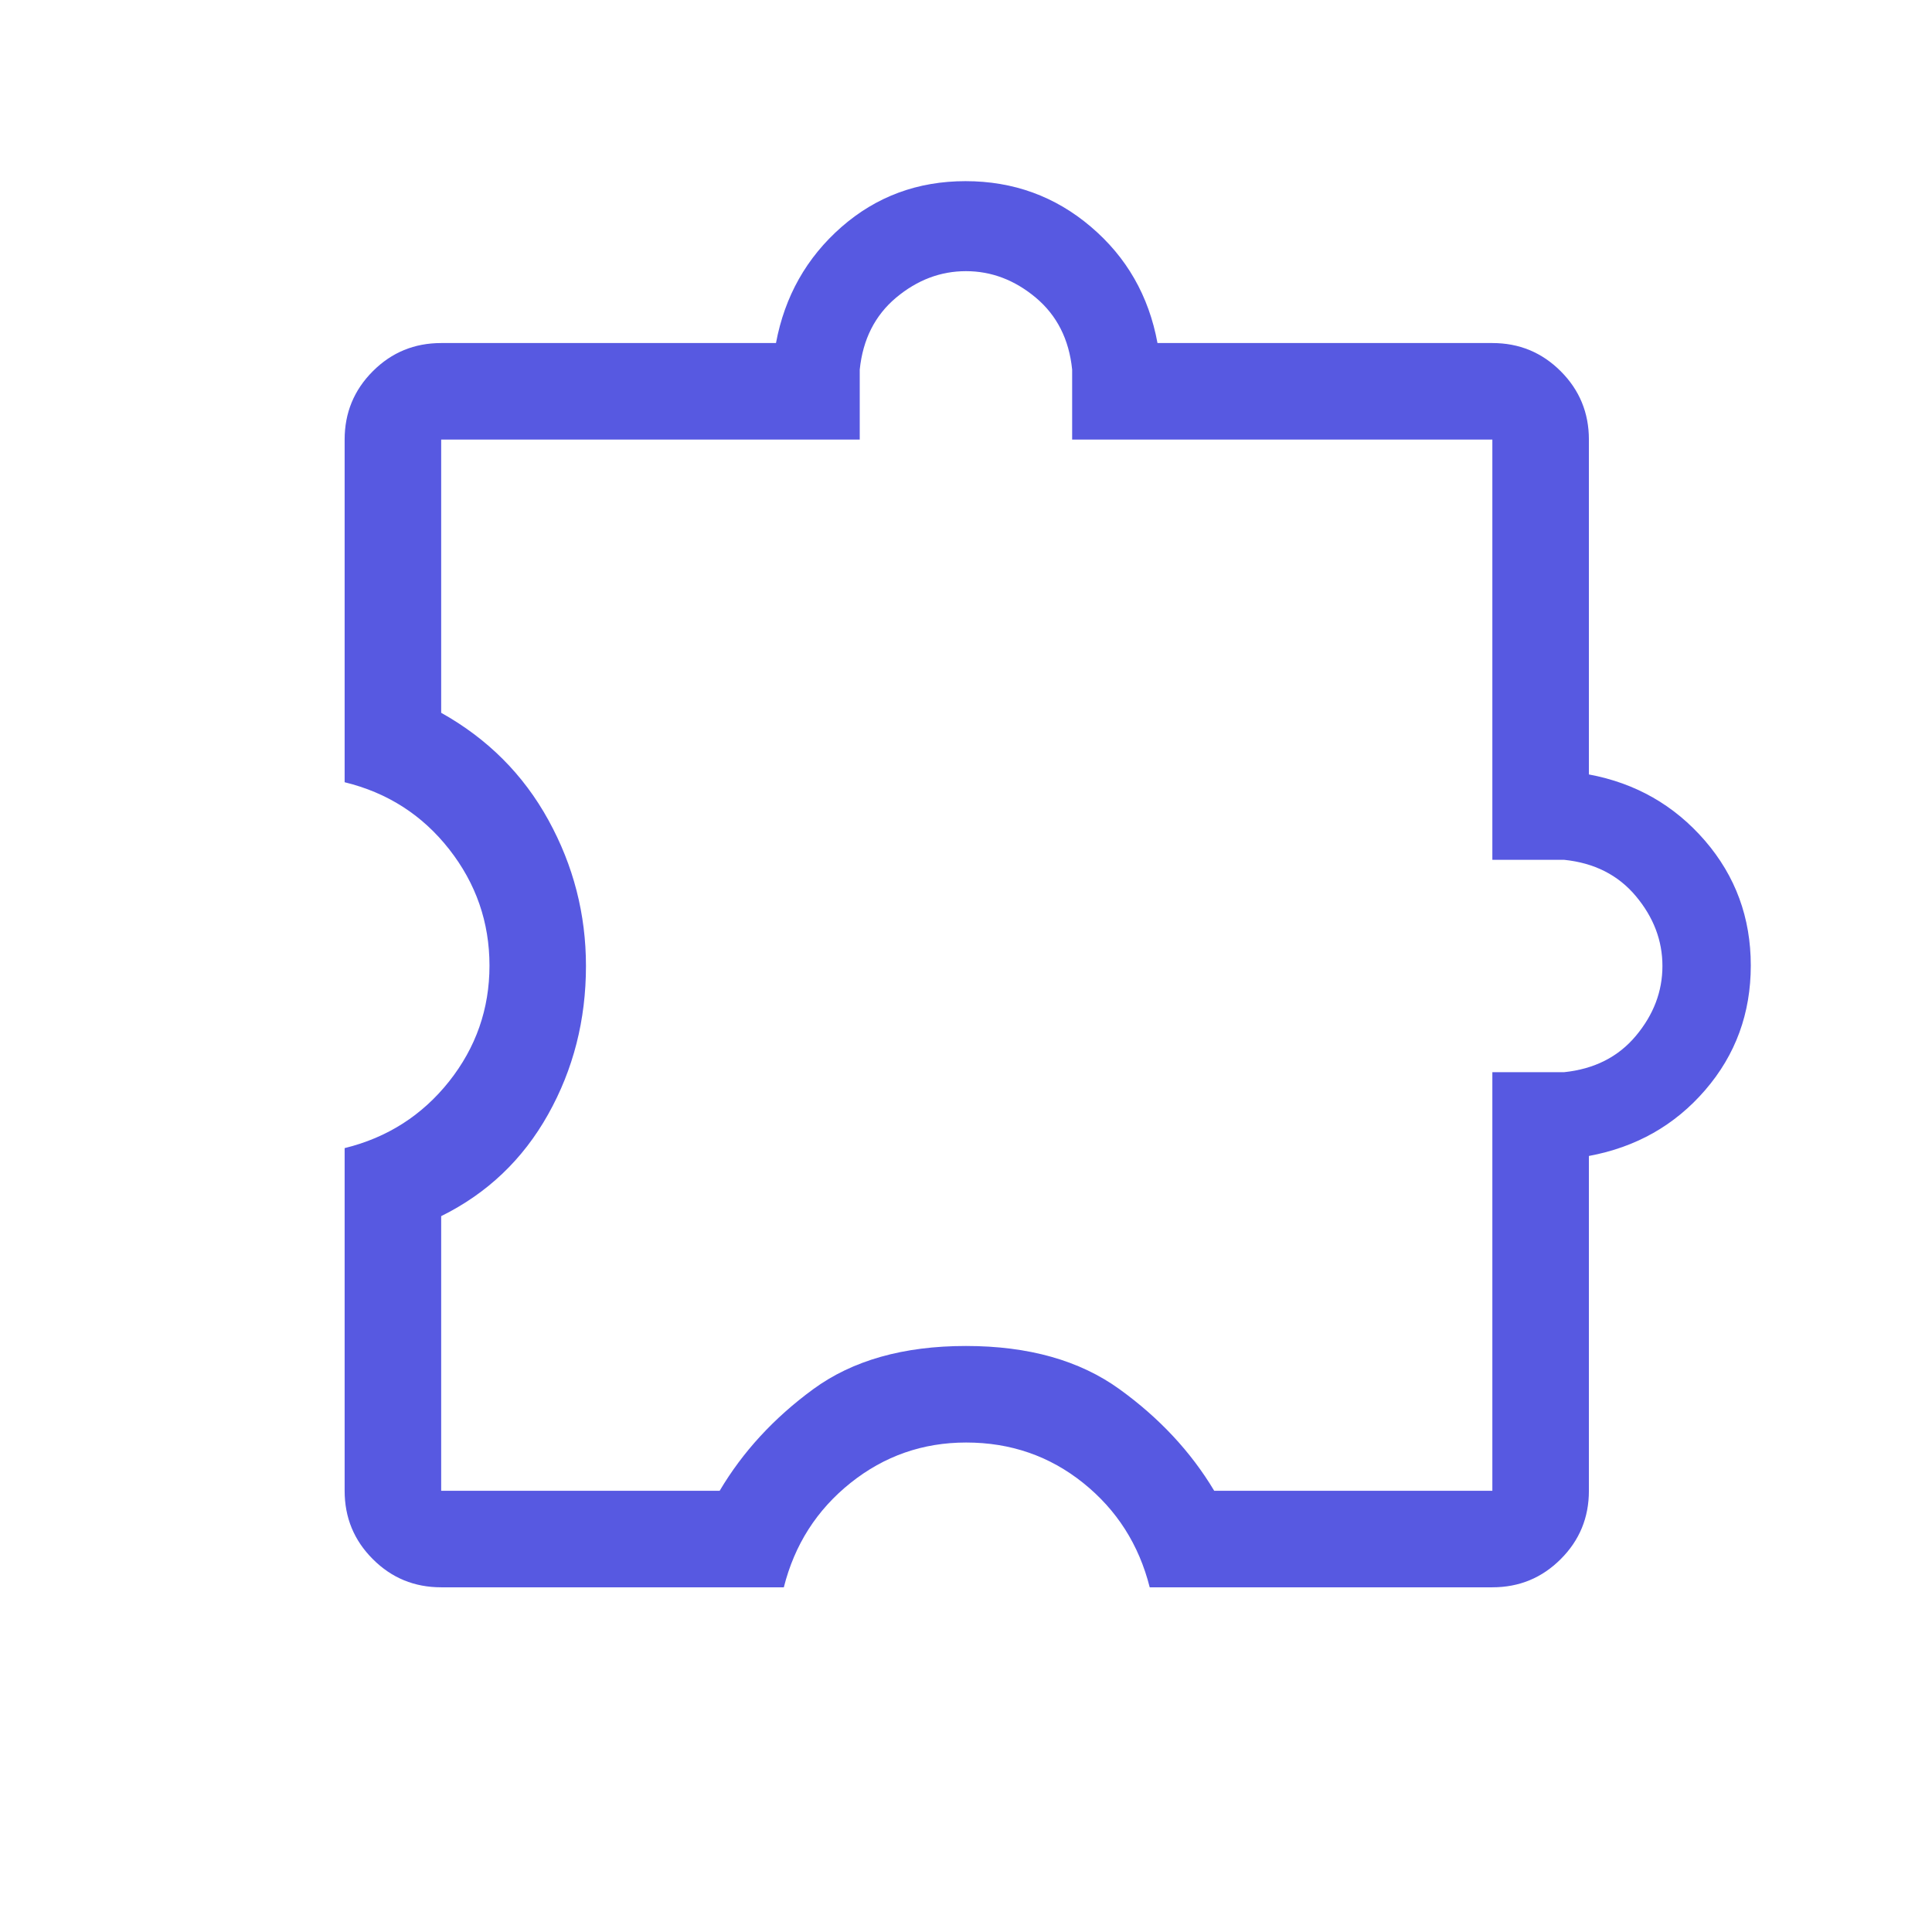 <svg width="34" height="34" viewBox="0 0 34 34" fill="none" xmlns="http://www.w3.org/2000/svg">
<path d="M13.794 27.934H7.764C7.292 27.934 6.891 27.769 6.561 27.438C6.23 27.108 6.065 26.707 6.065 26.235V20.205C6.815 20.021 7.427 19.63 7.902 19.033C8.376 18.435 8.614 17.755 8.614 16.993C8.614 16.23 8.377 15.548 7.905 14.946C7.433 14.344 6.82 13.95 6.065 13.766V7.736C6.065 7.265 6.23 6.864 6.561 6.533C6.891 6.202 7.292 6.037 7.764 6.037H13.656C13.81 5.214 14.194 4.534 14.808 3.995C15.423 3.457 16.151 3.188 16.992 3.188C17.833 3.188 18.568 3.455 19.197 3.99C19.826 4.524 20.217 5.207 20.37 6.037H26.263C26.735 6.037 27.135 6.202 27.466 6.533C27.797 6.864 27.962 7.265 27.962 7.736V13.629C28.785 13.782 29.465 14.171 30.004 14.794C30.542 15.418 30.811 16.15 30.811 16.991C30.811 17.832 30.544 18.563 30.009 19.183C29.475 19.803 28.792 20.189 27.962 20.343V26.235C27.962 26.707 27.797 27.108 27.466 27.438C27.135 27.769 26.735 27.934 26.263 27.934H20.233C20.044 27.184 19.654 26.572 19.062 26.097C18.47 25.623 17.784 25.386 17.003 25.386C16.24 25.386 15.562 25.623 14.968 26.097C14.374 26.572 13.983 27.184 13.794 27.934ZM7.764 26.235H12.665C13.07 25.551 13.618 24.955 14.31 24.448C15.002 23.941 15.899 23.687 16.999 23.687C18.1 23.687 19.001 23.941 19.702 24.448C20.404 24.955 20.959 25.551 21.368 26.235H26.263V18.869H27.523C28.056 18.814 28.478 18.601 28.789 18.229C29.1 17.857 29.256 17.448 29.256 17C29.256 16.552 29.1 16.143 28.789 15.771C28.478 15.399 28.056 15.185 27.523 15.131H26.263V7.736H18.868V6.504C18.814 5.972 18.6 5.55 18.228 5.238C17.856 4.927 17.447 4.772 16.999 4.772C16.552 4.772 16.142 4.927 15.77 5.238C15.398 5.55 15.185 5.972 15.13 6.504V7.736H7.764V12.544C8.581 13.001 9.21 13.63 9.651 14.432C10.092 15.233 10.312 16.089 10.312 17C10.312 17.949 10.09 18.82 9.645 19.613C9.201 20.405 8.574 21.002 7.764 21.402V26.235Z" fill="#5759E1"/>
</svg>
